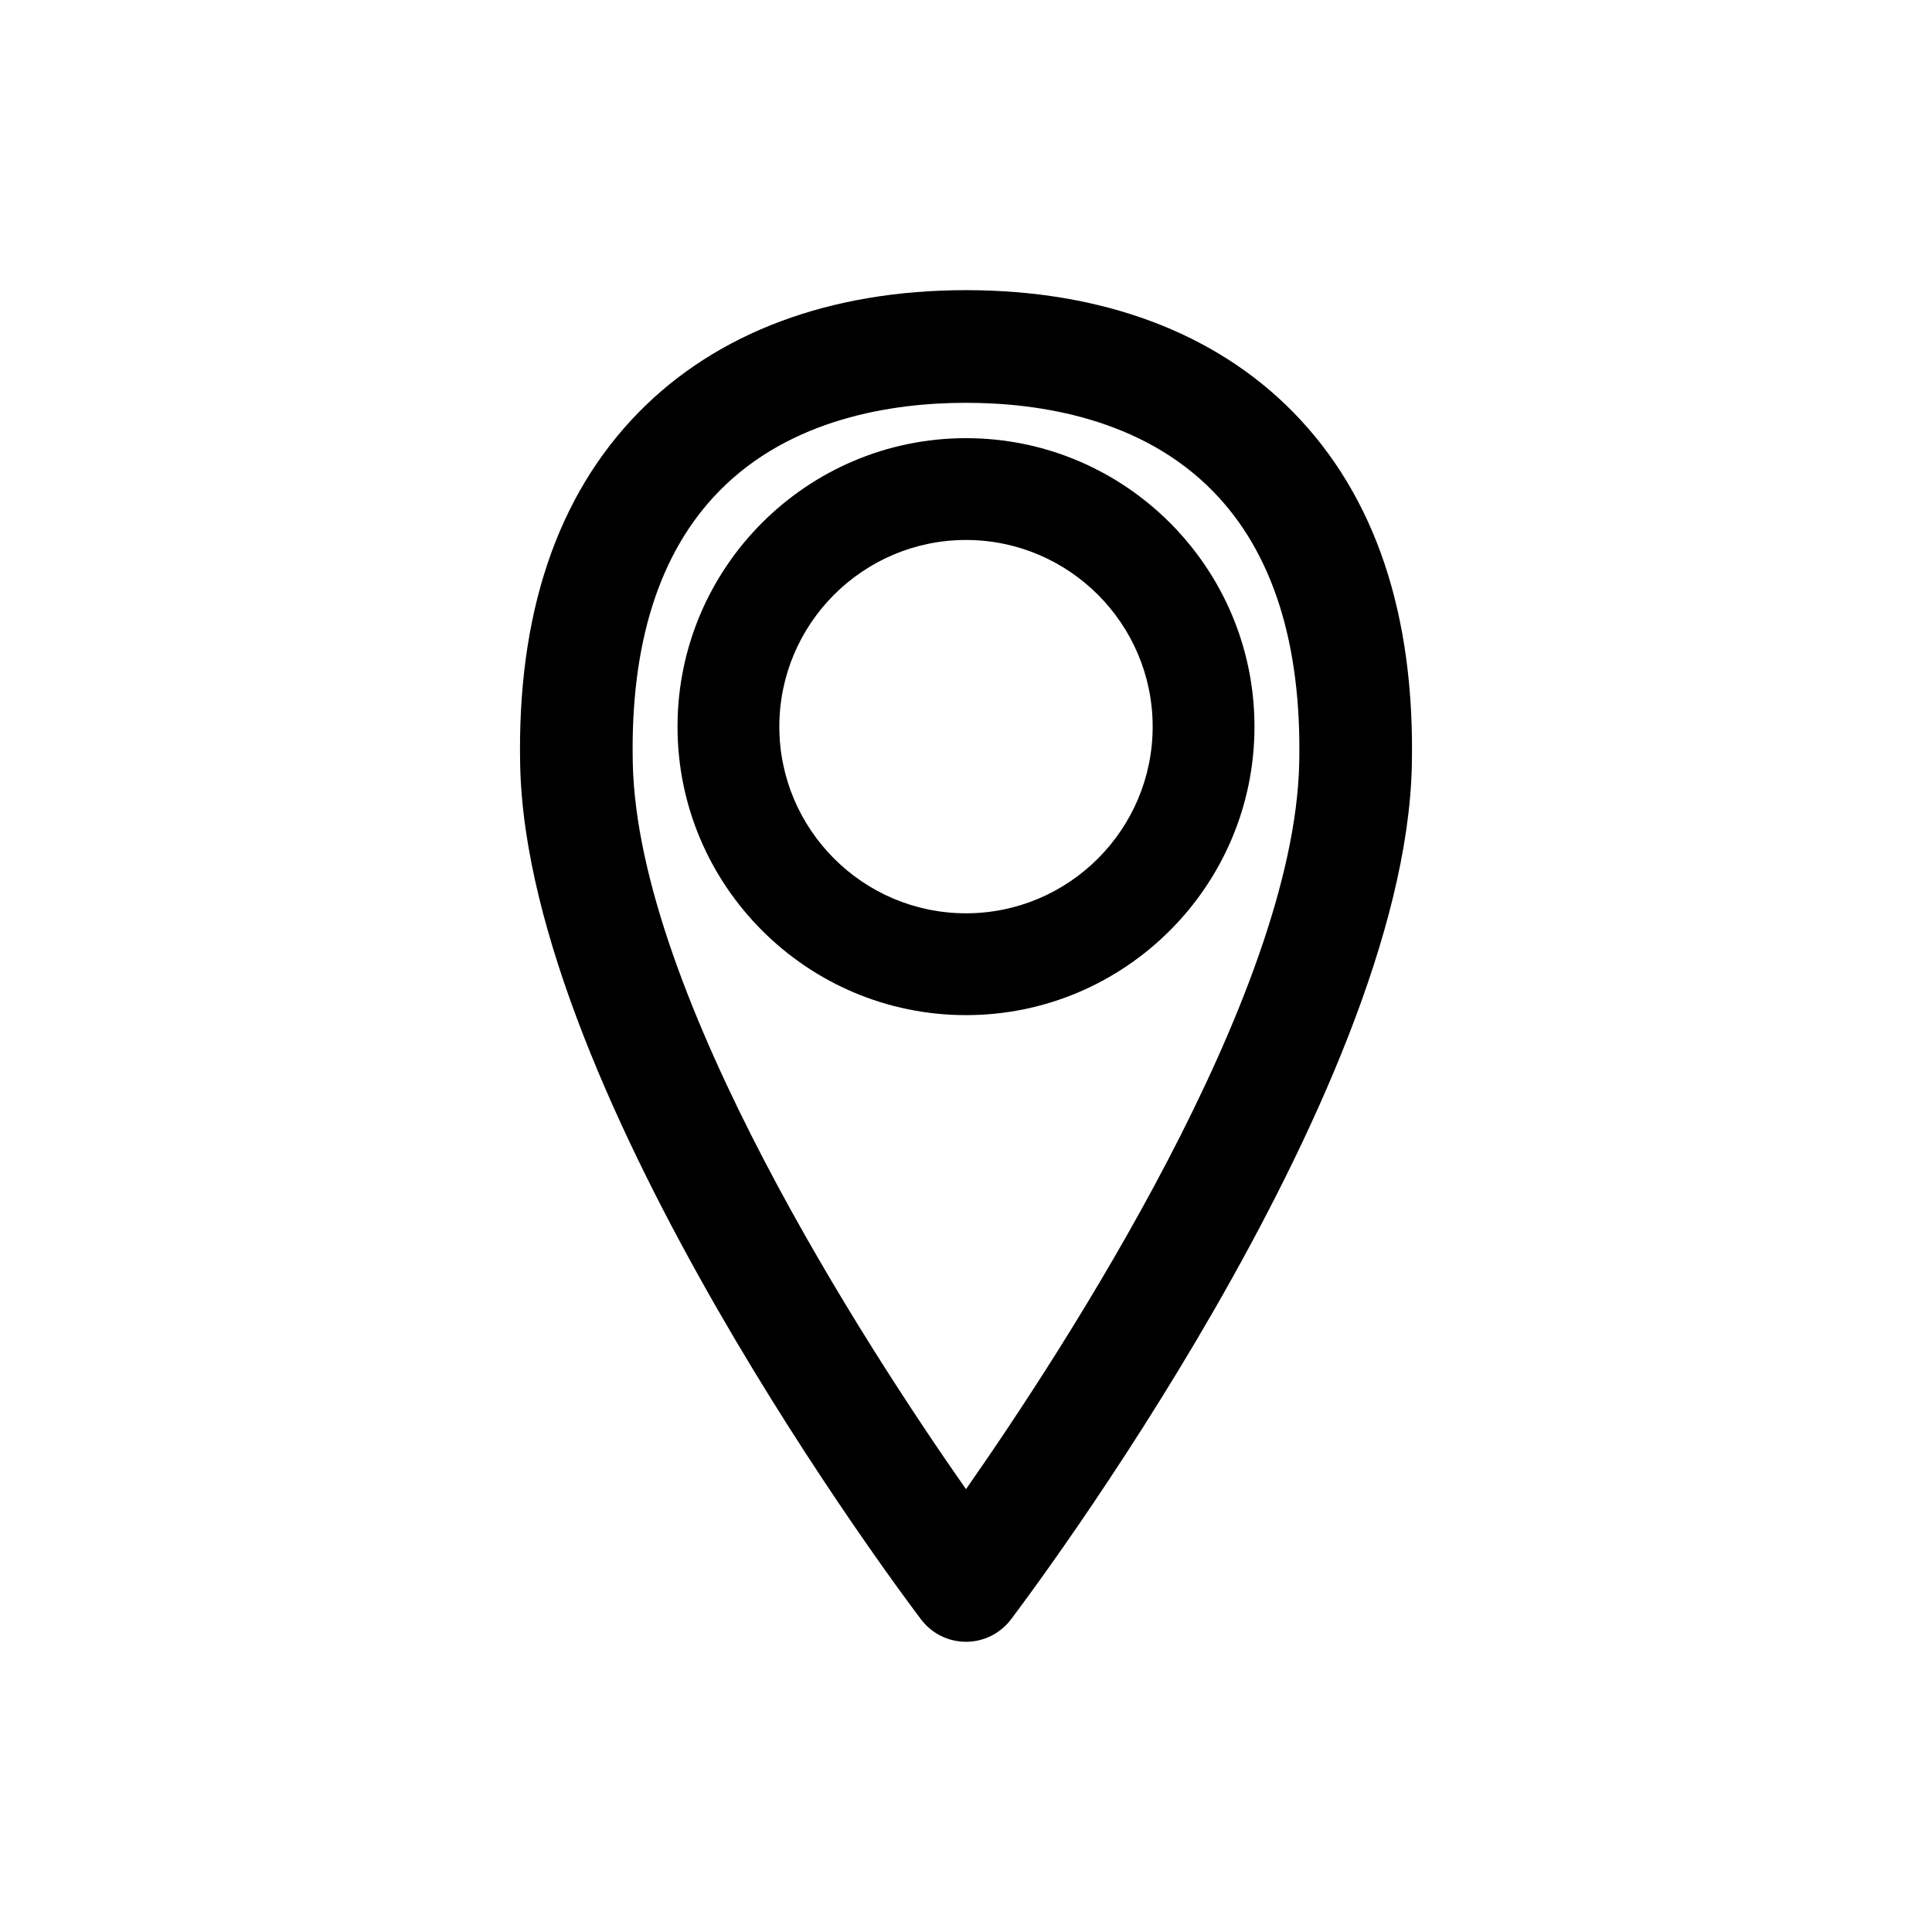 <?xml version="1.0" encoding="UTF-8"?>
<!-- The Best Svg Icon site in the world: iconSvg.co, Visit us! https://iconsvg.co -->
<svg fill="#000000" width="800px" height="800px" version="1.1" viewBox="144 144 512 512" xmlns="http://www.w3.org/2000/svg">
 <g>
  <path d="m400 579.09c-4.664 0-9.066-2.18-11.887-5.898-4.262-5.609-104.38-138.44-106.26-226.36-0.855-39.922 9.691-71.383 31.352-93.512 20.762-21.211 50.777-32.426 86.797-32.426s66.035 11.215 86.797 32.426c21.66 22.129 32.207 53.59 31.352 93.512-1.879 87.914-102 220.75-106.26 226.36-2.824 3.719-7.223 5.898-11.887 5.898zm0-328.34c-19.391 0-46.488 4.07-65.465 23.457-15.832 16.18-23.52 40.398-22.844 71.988 1.32 61.668 62.047 154.93 88.305 192.45 26.258-37.539 86.996-130.85 88.312-192.45 0.676-31.594-7.012-55.812-22.844-71.988-18.977-19.387-46.078-23.457-65.465-23.457z"/>
  <path d="m400 413.02c-42.156 0-76.449-34.293-76.449-76.449-0.004-42.156 34.293-76.453 76.449-76.453s76.449 34.293 76.449 76.449-34.297 76.453-76.449 76.453zm0-125.92c-27.273 0-49.469 22.191-49.469 49.469 0 27.273 22.191 49.465 49.469 49.465 27.273 0 49.469-22.191 49.469-49.469-0.004-27.273-22.195-49.465-49.469-49.465z"/>
 </g>
</svg>